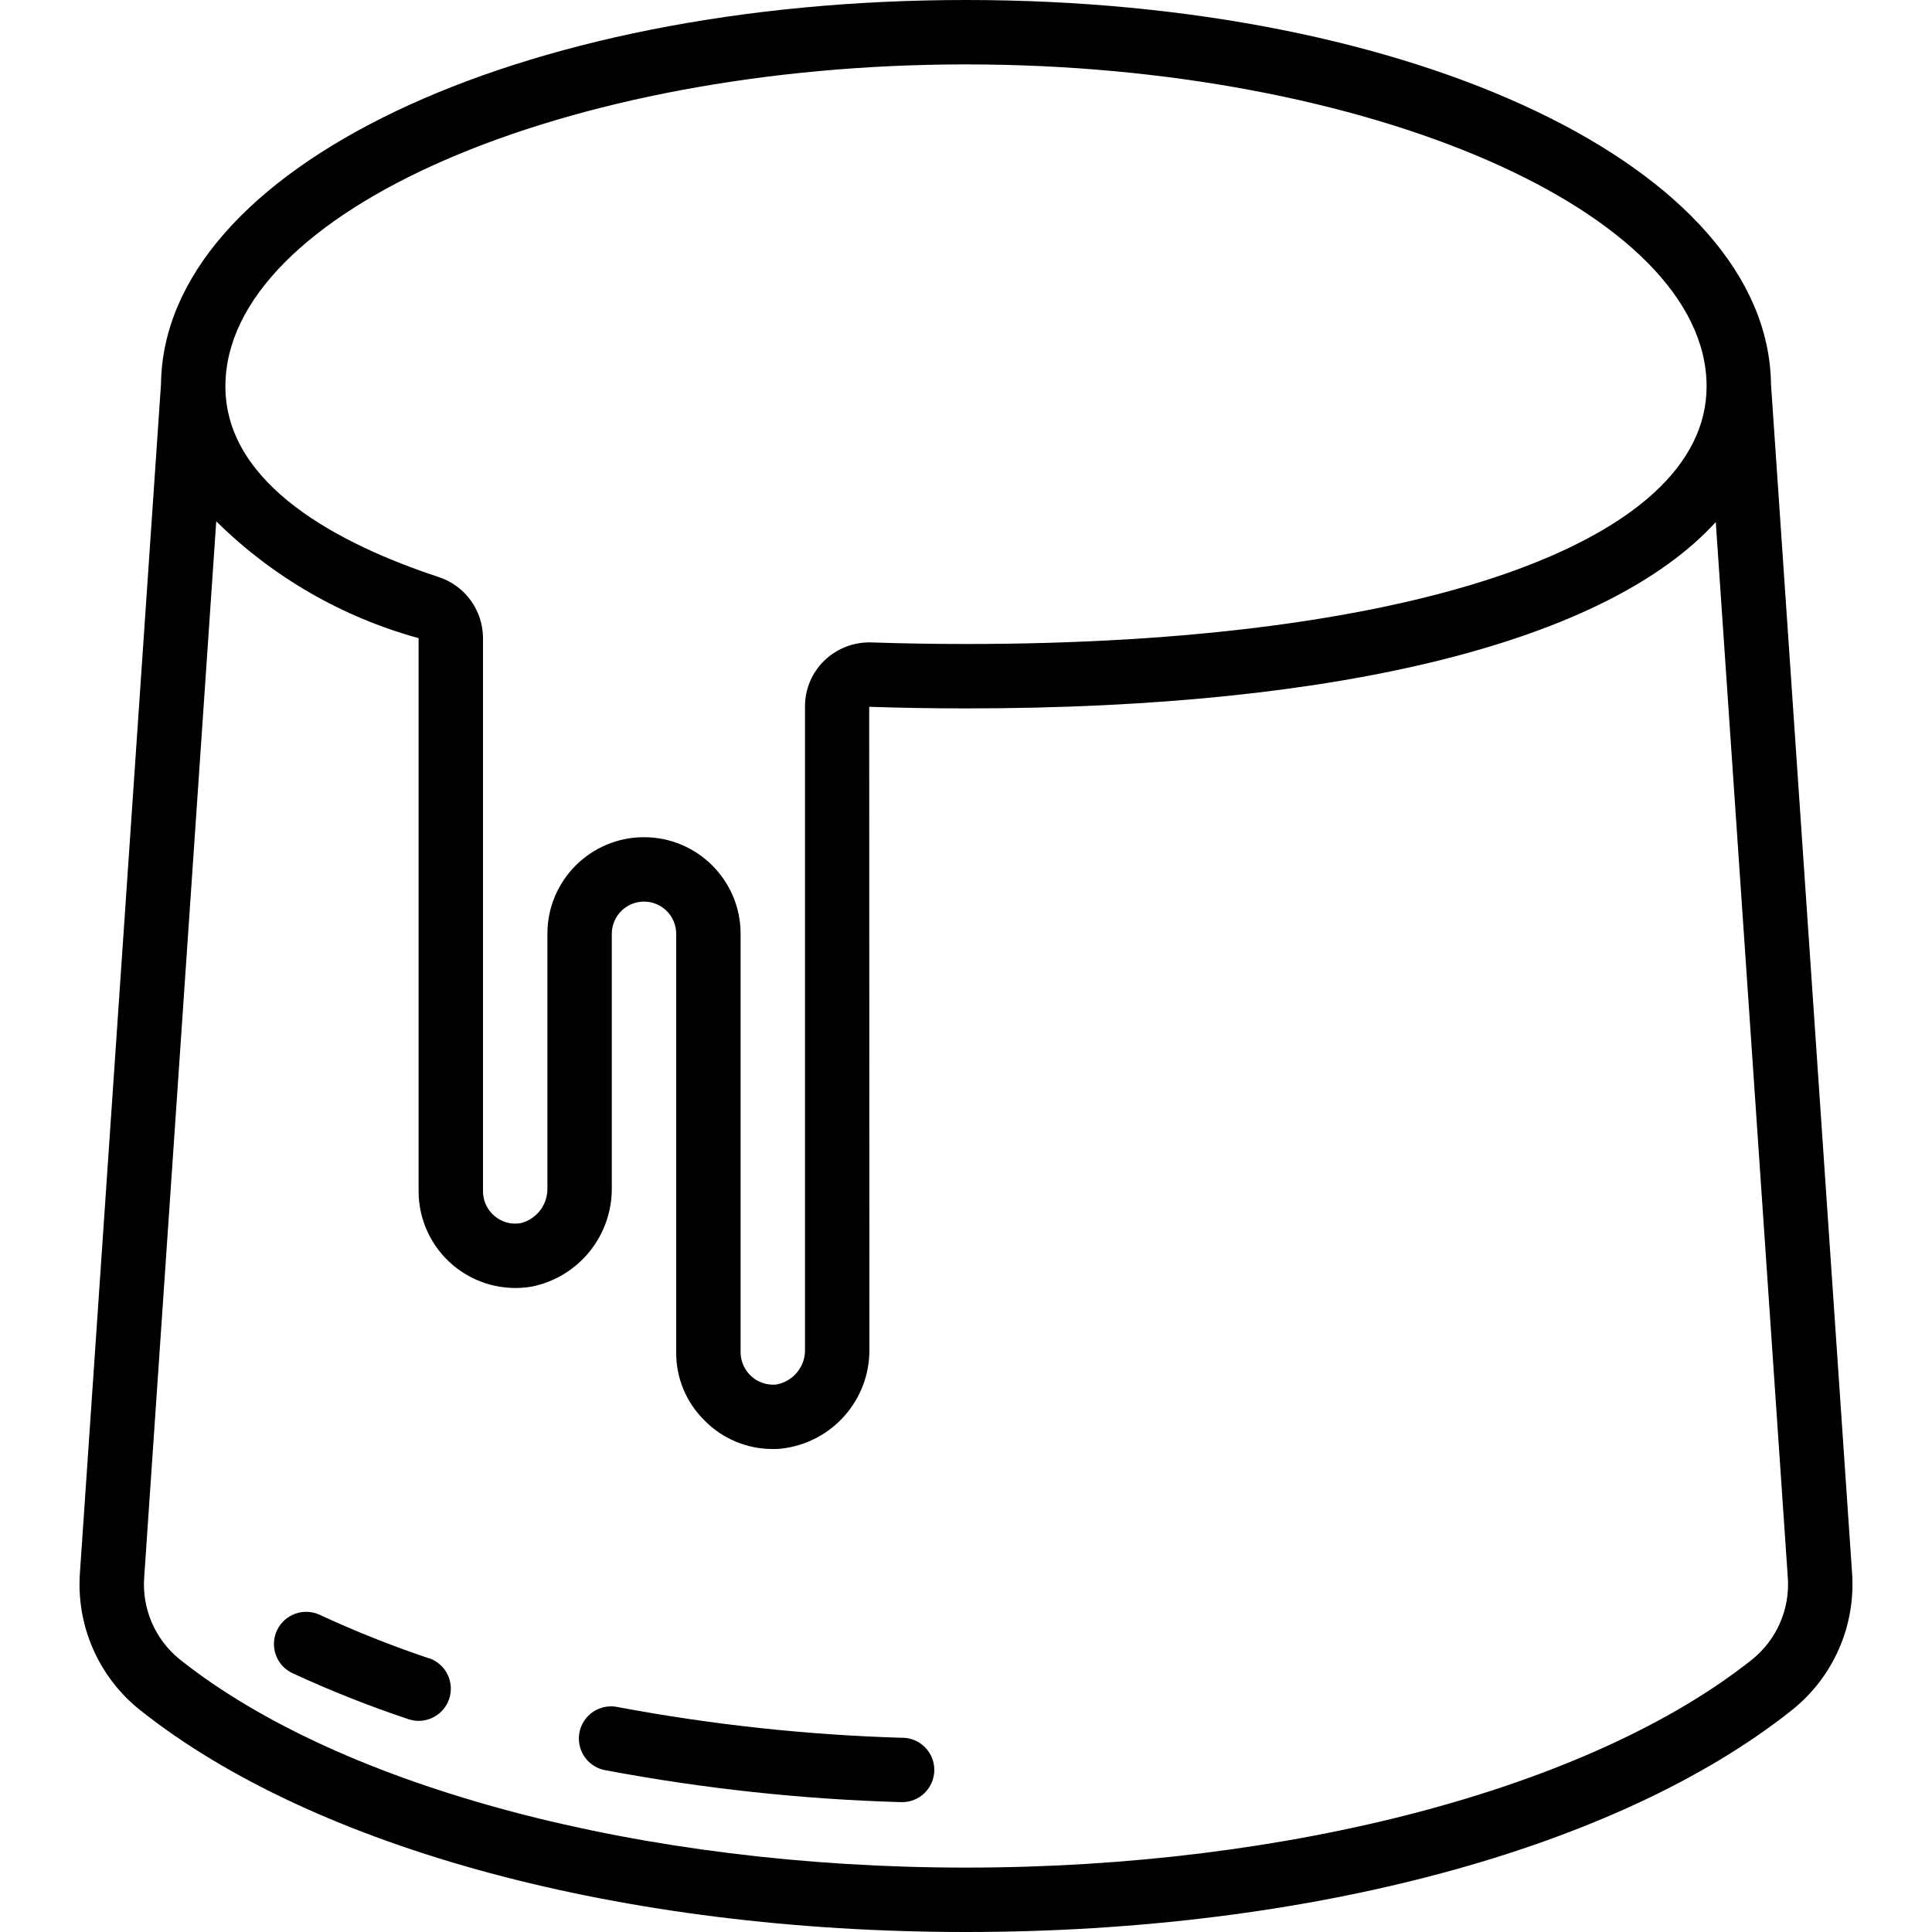 <svg height="512" viewBox="0 0 56 60" width="512" xmlns="http://www.w3.org/2000/svg"><g id="Page-1" fill="none" fill-rule="evenodd"><g id="022---Chocolate" fill="rgb(0,0,0)" fill-rule="nonzero"><path id="Shape" d="m53 11.932c-.083-6.699-11.032-11.932-25-11.932s-24.917 5.233-25 11.928l-2.518 36.926c-.115 1.635.579 3.221 1.858 4.246 5.428 4.321 15.021 6.9 25.66 6.9s20.232-2.579 25.661-6.9c1.278-1.025 1.972-2.612 1.857-4.247zm-25-9.932c12.467 0 23 4.58 23 10 0 4.86-9.028 8-23 8-.993 0-1.976-.017-2.94-.049-.54-.016-1.064.185-1.454.559-.39.375-.609.894-.606 1.435v19.943c.022.547-.367 1.024-.907 1.112-.28.022-.557-.073-.764-.262s-.326-.457-.329-.738v-13c0-1.657-1.343-3-3-3s-3 1.343-3 3v7.878c.02.517-.323.978-.824 1.107-.293.053-.593-.028-.819-.222-.226-.189-.356-.469-.357-.763v-17.182c-.001-.866-.56-1.634-1.385-1.9-3.015-.996-6.615-2.833-6.615-5.918 0-5.42 10.533-10 23-10zm24.415 49.536c-5.01 3.987-14.366 6.464-24.415 6.464s-19.4-2.477-24.415-6.464c-.764-.616-1.178-1.567-1.107-2.546l2.238-32.8c1.749 1.728 3.913 2.977 6.284 3.628v17.182c.002.884.393 1.722 1.069 2.292.676.57 1.568.813 2.439.666 1.464-.293 2.511-1.587 2.492-3.08v-7.878c0-.552.448-1 1-1s1 .448 1 1v13c-.006.792.31 1.552.874 2.108.559.573 1.326.894 2.126.892.086 0 .173 0 .259-.011 1.576-.173 2.763-1.515 2.741-3.101l-.006-19.938c.985.033 1.99.05 3.006.05 11.731 0 19.918-2.1 23.285-5.787l2.237 32.777c.071.979-.343 1.93-1.107 2.546z"/><path id="Shape" d="m11.319 51.5c-1.154-.388-2.285-.838-3.389-1.35-.501-.233-1.096-.016-1.329.485-.233.501-.016 1.096.485 1.329 1.171.541 2.372 1.017 3.595 1.426.103.035.21.053.319.053.49 0.0.908-.355.988-.838.079-.484-.204-.954-.669-1.11z"/><path id="Shape" d="m26.033 53.969c-2.969-.087-5.926-.406-8.845-.954-.355-.076-.723.046-.962.318-.239.273-.312.654-.19.995.122.342.419.591.777.65 3.021.568 6.083.899 9.156.989h.031c.552.009 1.007-.432 1.016-.984s-.432-1.007-.984-1.016z"/></g></g></svg>